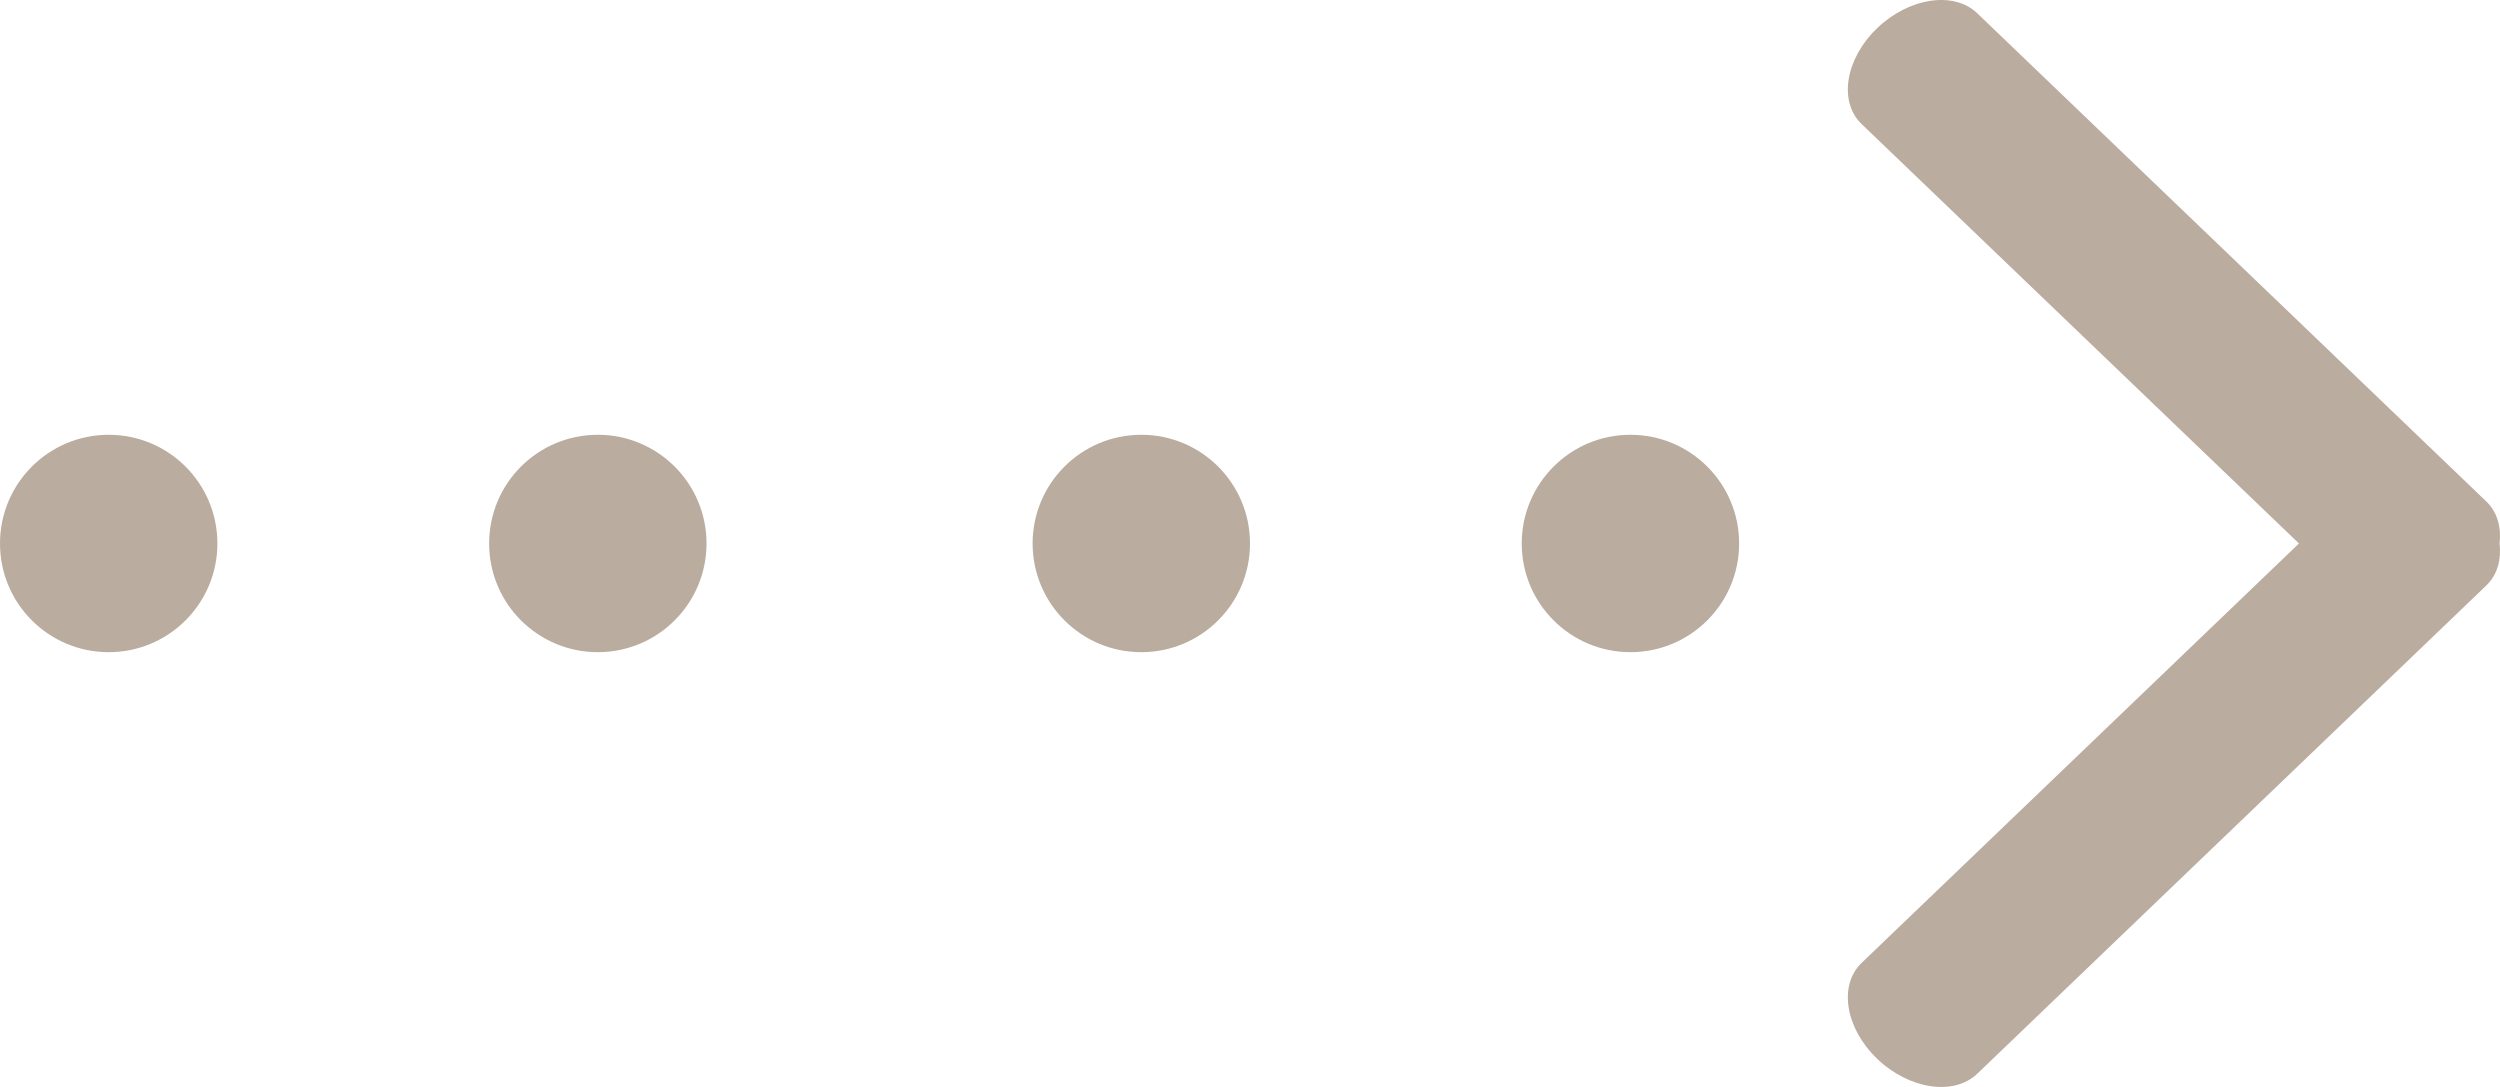 <?xml version="1.0" encoding="UTF-8"?>
<svg width="46px" height="20px" viewBox="0 0 46 20" version="1.1" xmlns="http://www.w3.org/2000/svg" xmlns:xlink="http://www.w3.org/1999/xlink">
    <!-- Generator: Sketch 47.1 (45422) - http://www.bohemiancoding.com/sketch -->
    <title>箭头</title>
    <desc>Created with Sketch.</desc>
    <defs></defs>
    <g id="Page-1" stroke="none" stroke-width="1" fill="none" fill-rule="evenodd">
        <g id="首页1" transform="translate(-58, -469)" fill="#BAAC9E">
            <path d="M60,477 C61.105,477 62,477.895 62,479 C62,480.105 61.105,481 60,481 C58.895,481 58,480.105 58,479 C58,477.895 58.895,477 60,477 Z M69,477 C70.105,477 71,477.895 71,479 C71,480.105 70.105,481 69,481 C67.895,481 67,480.105 67,479 C67,477.895 67.895,477 69,477 Z M79,477 C80.105,477 81,477.895 81,479 C81,480.105 80.105,481 79,481 C77.895,481 77,480.105 77,479 C77,477.895 77.895,477 79,477 Z M88,477 C89.105,477 90,477.895 90,479 C90,480.105 89.105,481 88,481 C86.895,481 86,480.105 86,479 C86,477.895 86.895,477 88,477 Z M103.747,478.226 L94.381,469.244 C93.951,468.832 93.127,468.954 92.54,469.518 C91.953,470.081 91.825,470.871 92.254,471.283 L100.301,479 L92.254,486.717 C91.825,487.129 91.953,487.919 92.54,488.482 C93.127,489.045 93.951,489.168 94.381,488.757 L103.747,479.774 C103.95,479.579 104.027,479.3 103.992,479 C104.027,478.7 103.95,478.421 103.747,478.226 Z" id="箭头"></path>
        </g>
    </g>
</svg>